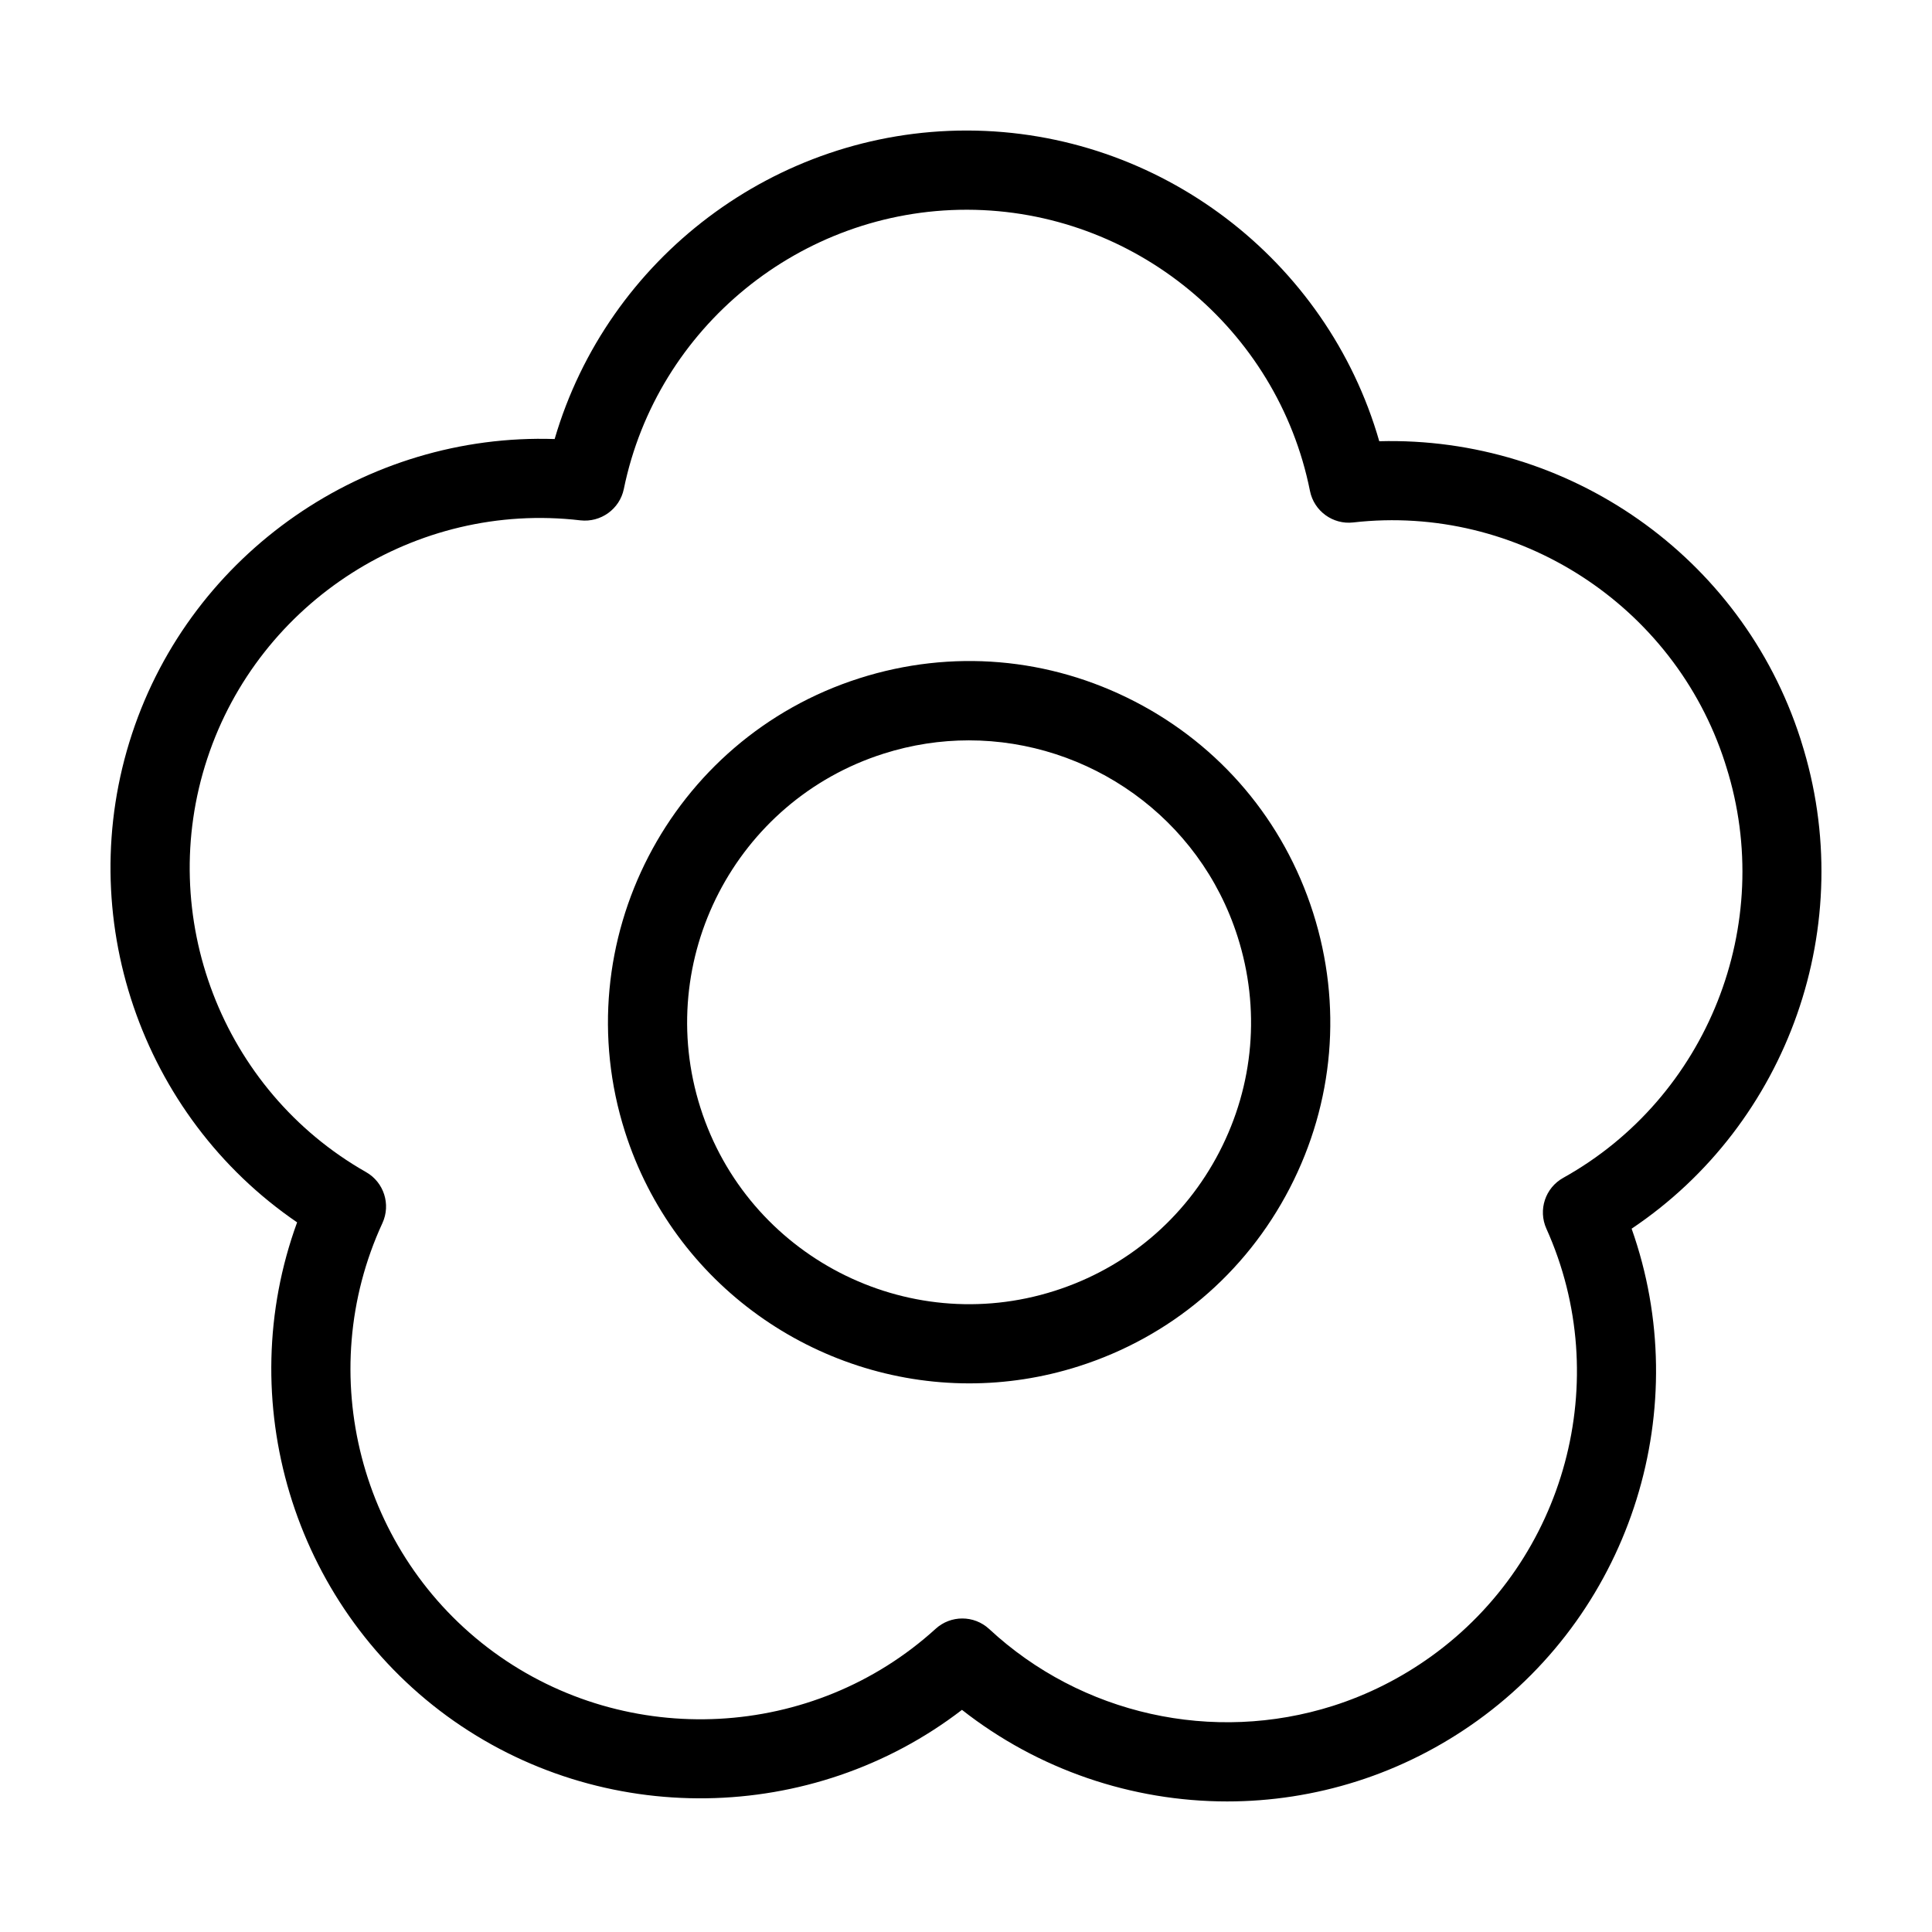 <?xml version="1.0" encoding="UTF-8"?>
<!-- The Best Svg Icon site in the world: iconSvg.co, Visit us! https://iconsvg.co -->
<svg fill="#000000" width="800px" height="800px" version="1.1" viewBox="144 144 512 512" xmlns="http://www.w3.org/2000/svg">
 <g>
  <path d="m444.76 329.92c-22.707-11.742-48.617-13.941-72.973-6.188-50.273 16.008-78.16 69.93-62.16 120.2 12.949 40.664 50.684 66.676 91.25 66.676 9.586 0 19.348-1.457 28.953-4.516 24.355-7.754 44.234-24.531 55.973-47.23 11.742-22.703 13.941-48.617 6.188-72.973-7.758-24.352-24.531-44.234-47.23-55.973zm22.402 119.31c-9.164 17.723-24.688 30.816-43.699 36.867-39.258 12.508-81.352-9.27-93.84-48.523-12.496-39.25 9.273-81.352 48.523-93.84 7.512-2.394 15.121-3.531 22.609-3.531 31.66 0 61.129 20.312 71.23 52.055 6.059 19.02 4.34 39.246-4.824 56.973z"/>
  <path d="m621.32 340.38-0.211-0.672c-15.602-48.34-61.465-80.121-111.59-78.777-13.812-48.086-58.285-82.199-109.08-82.34h-0.293c-50.664 0-95.148 33.836-109.16 81.758-49.887-1.645-96.105 29.941-111.99 78.086-15.945 48.305 2.398 101.28 43.742 129.5-17.176 47.031-1.309 100.8 39.684 130.81 40.949 29.906 96.934 28.816 136.51-1.617 20.188 15.859 45.035 24.27 70.285 24.27 11.516 0 23.129-1.754 34.41-5.344 11.348-3.613 22.078-9.012 31.891-16.062 41.242-29.645 57.594-83.238 40.879-130.38 41.539-27.836 60.398-80.598 44.953-129.12-0.004-0.035-0.02-0.07-0.035-0.117zm-63.047 115.76c-4.766 2.648-6.699 8.504-4.465 13.473 18.016 40.004 5.18 87.672-30.52 113.34-8.016 5.758-16.773 10.168-26.012 13.109-31.785 10.102-66.699 2.328-91.125-20.348-2.012-1.867-4.574-2.801-7.133-2.801-2.527 0-5.059 0.91-7.059 2.731-32.406 29.488-81.676 32.074-117.14 6.168-35.492-25.973-47.883-73.781-29.473-113.68 2.277-4.949 0.395-10.828-4.344-13.516-38.18-21.688-55.879-67.781-42.066-109.6 13.754-41.695 55.297-68.25 98.879-63.117 5.387 0.605 10.402-2.977 11.504-8.312 8.793-42.918 46.969-74.004 90.836-74.004h0.238c43.977 0.121 82.152 31.453 90.758 74.508 1.062 5.344 6.074 8.988 11.465 8.363 43.539-4.973 85.02 21.855 98.5 63.59l0.25 0.812c0.035 0.105 0.07 0.223 0.109 0.332 13.215 41.836-4.934 87.637-43.203 108.95z"/>
 </g>
</svg>